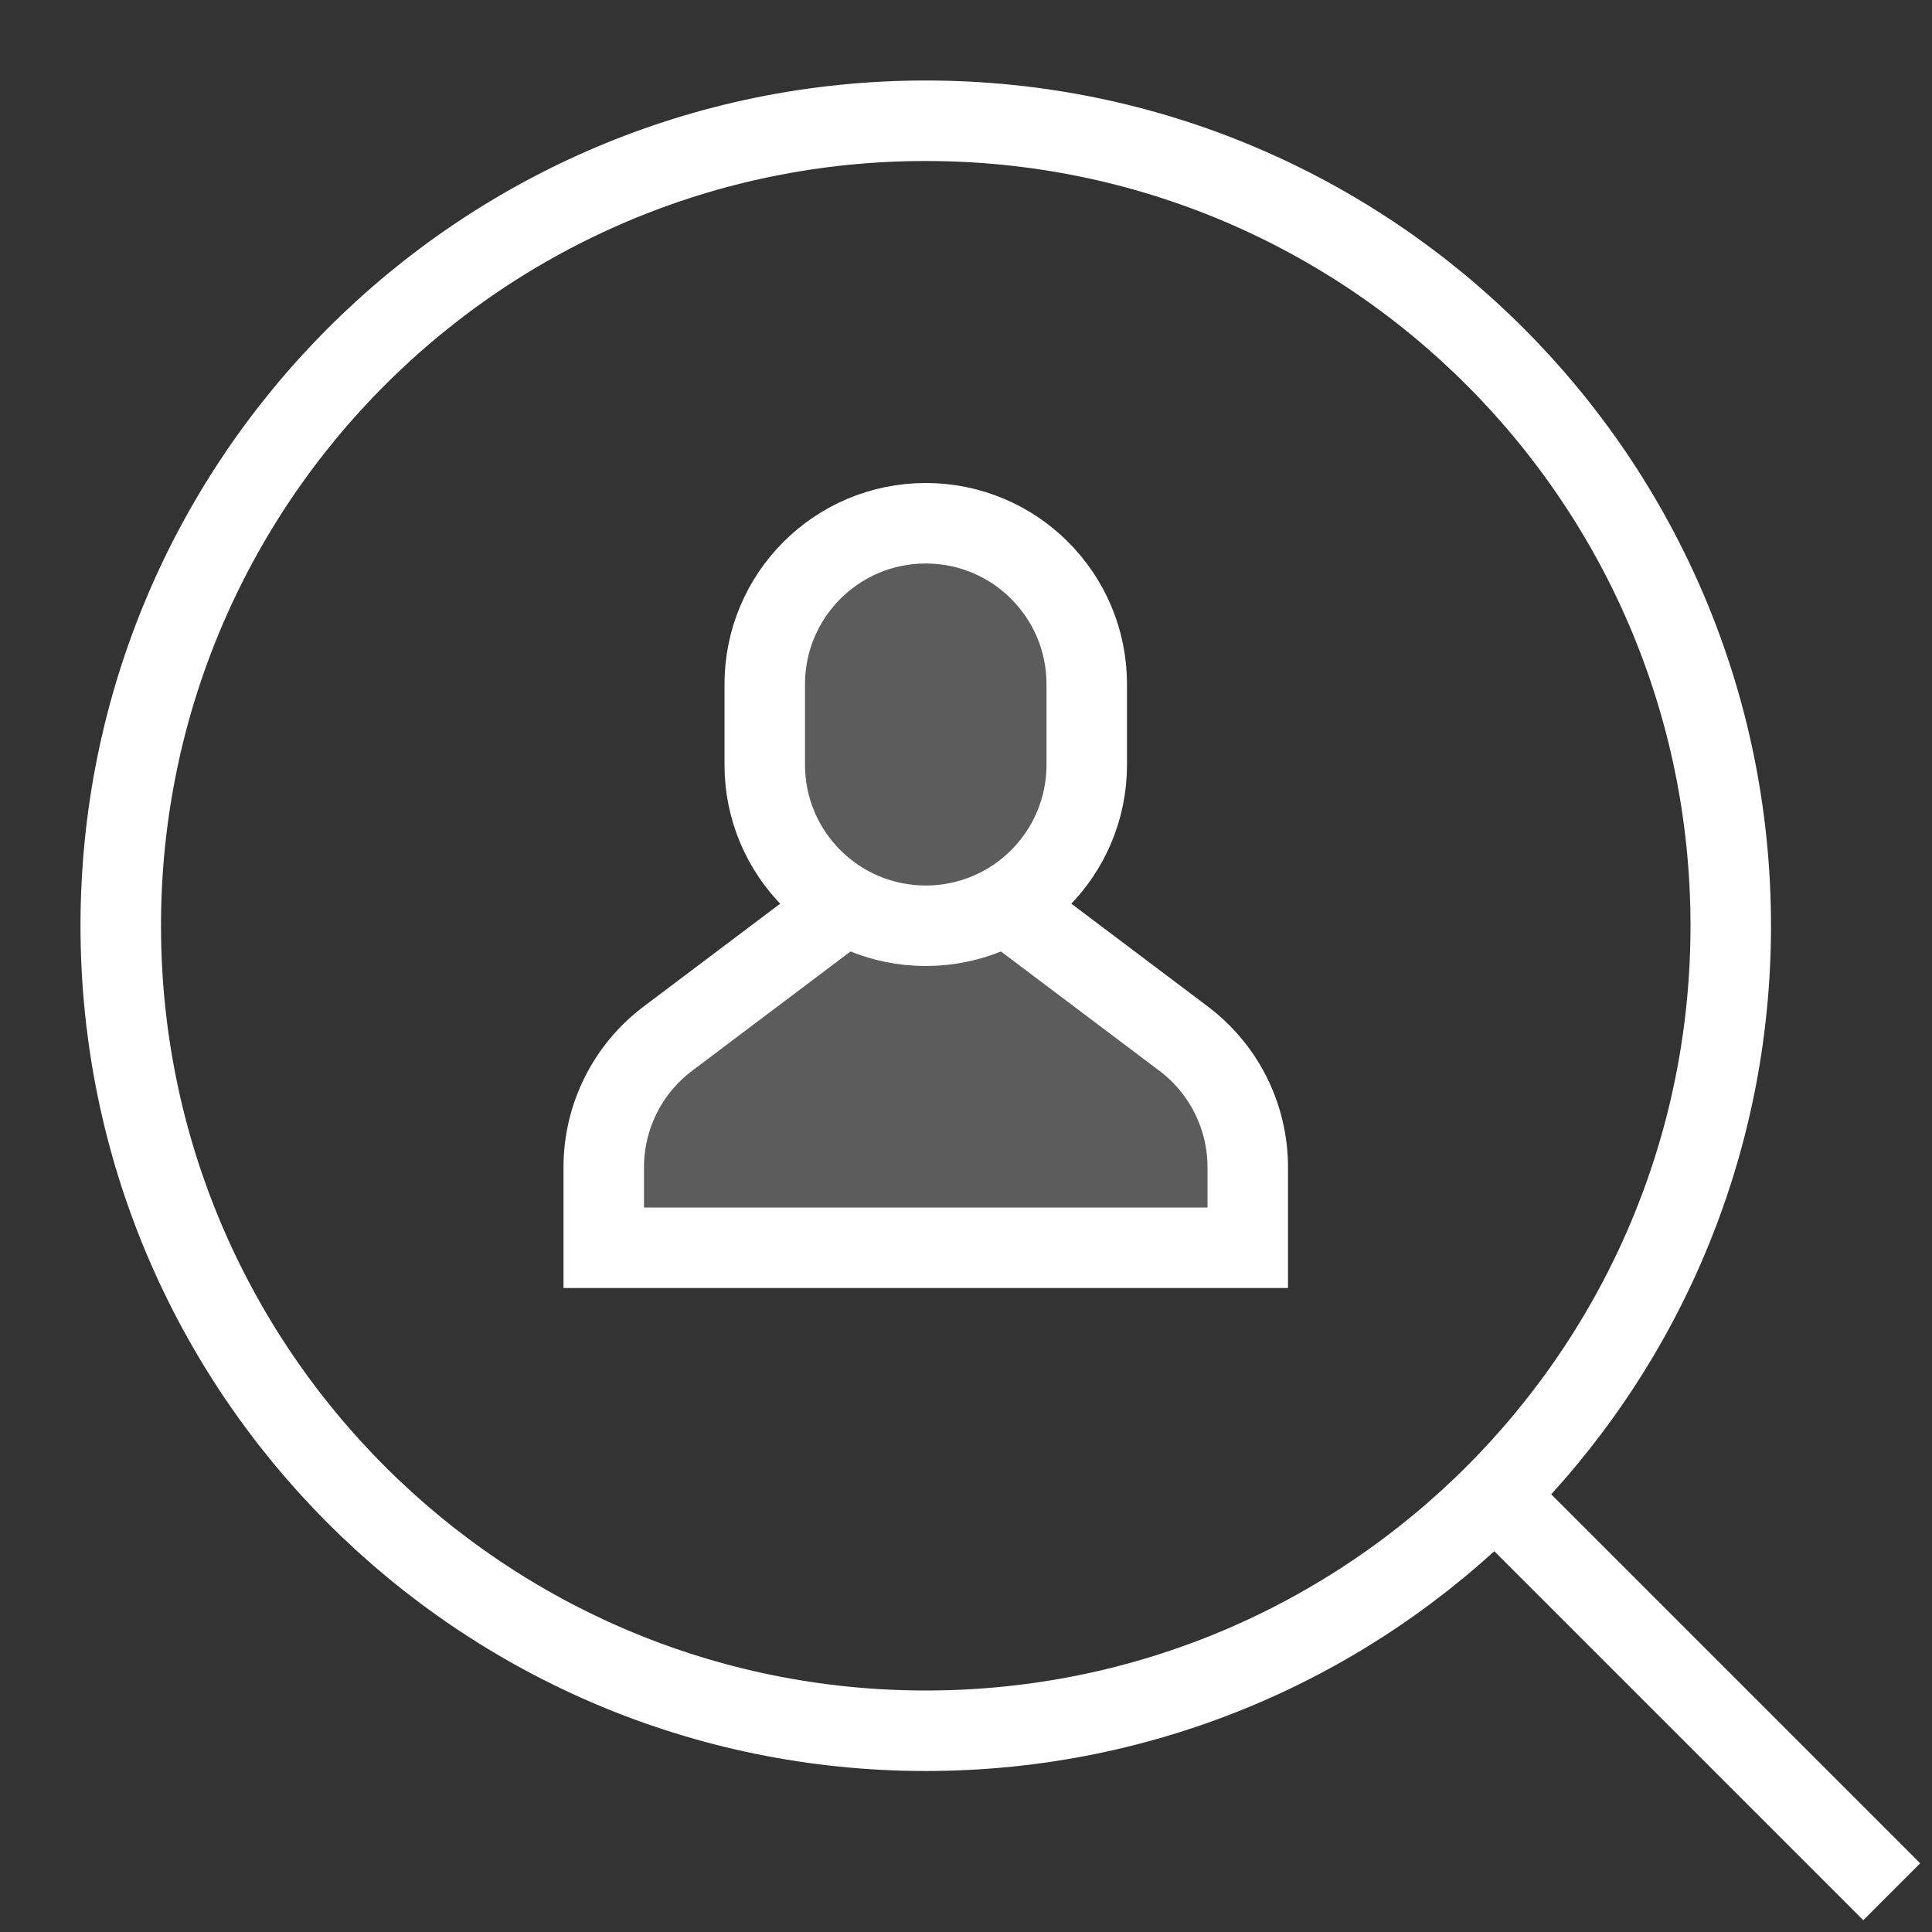 <svg width="24" height="24" viewBox="0 0 24 24" fill="none" xmlns="http://www.w3.org/2000/svg">
<rect x="0" y="0" width="24" height="24" fill="#333333" stroke="none"/>
<path d="M18.571 18.571L23.5 23.5" stroke="white" stroke-miterlimit="10"/>
<path d="M12.492 11.237L14.7 12.9C15.204 13.278 15.5 13.87 15.5 14.5V15.5H7.5V14.5C7.5 13.87 7.796 13.278 8.3 12.9L10.508 11.237" stroke="white" stroke-miterlimit="10"/>
<path d="M11.5 11.5C10.395 11.5 9.5 10.605 9.5 9.5V8.5C9.5 7.395 10.395 6.5 11.5 6.5C12.605 6.5 13.5 7.395 13.5 8.5V9.5C13.5 10.605 12.605 11.5 11.5 11.5Z" stroke="white" stroke-miterlimit="10" stroke-linecap="square"/>
<path d="M11.5 21.5C17.023 21.5 21.5 17.023 21.5 11.5C21.5 5.977 17.023 1.5 11.5 1.5C5.977 1.5 1.5 5.977 1.5 11.5C1.5 17.023 5.977 21.5 11.5 21.5Z" stroke="white" stroke-miterlimit="10" stroke-linecap="square"/>
<path d="M7.5 15.5V13.5L10.5 11.5L9.5 10V8L11 6.5H12L13.5 8V10L12.5 11.5L15.5 14V15.5H7.5Z" fill="white" fill-opacity="0.2"/>
</svg>
